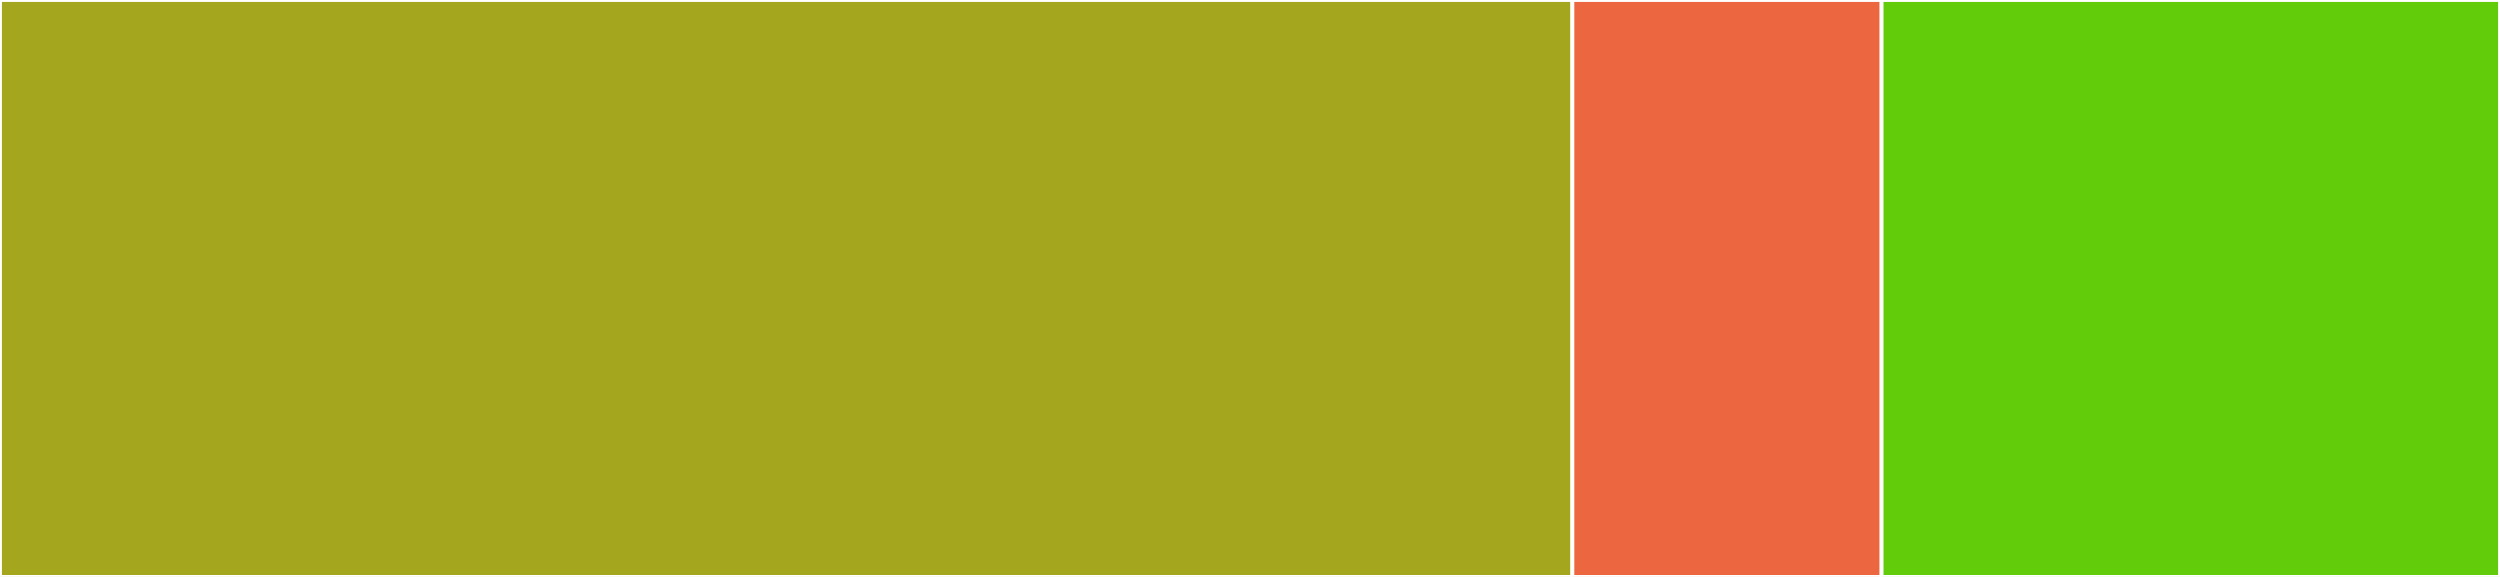 <svg baseProfile="full" width="650" height="150" viewBox="0 0 650 150" version="1.1"
xmlns="http://www.w3.org/2000/svg" xmlns:ev="http://www.w3.org/2001/xml-events"
xmlns:xlink="http://www.w3.org/1999/xlink">

<rect x="0" y="0" width="650" height="150" fill="#333333" stroke="none"/>

<style>rect.s{mask:url(#mask);}</style>
<defs>
  <pattern id="white" width="4" height="4" patternUnits="userSpaceOnUse" patternTransform="rotate(45)">
    <rect width="2" height="2" transform="translate(0,0)" fill="white"></rect>
  </pattern>
  <mask id="mask">
    <rect x="0" y="0" width="100%" height="100%" fill="url(#white)"></rect>
  </mask>
</defs>

<rect x="0" y="0" width="408.816" height="150.0" fill="#a4a61d" stroke="white" stroke-width="1" class=" tooltipped" data-content="R/psychrolib.R"><title>R/psychrolib.R</title></rect>
<rect x="408.816" y="0" width="80.395" height="150.0" fill="#ec673f" stroke="white" stroke-width="1" class=" tooltipped" data-content="R/helpers.R"><title>R/helpers.R</title></rect>
<rect x="489.211" y="0" width="160.789" height="150.0" fill="#63cc0a" stroke="white" stroke-width="1" class=" tooltipped" data-content="src/bisection.cpp"><title>src/bisection.cpp</title></rect>
</svg>